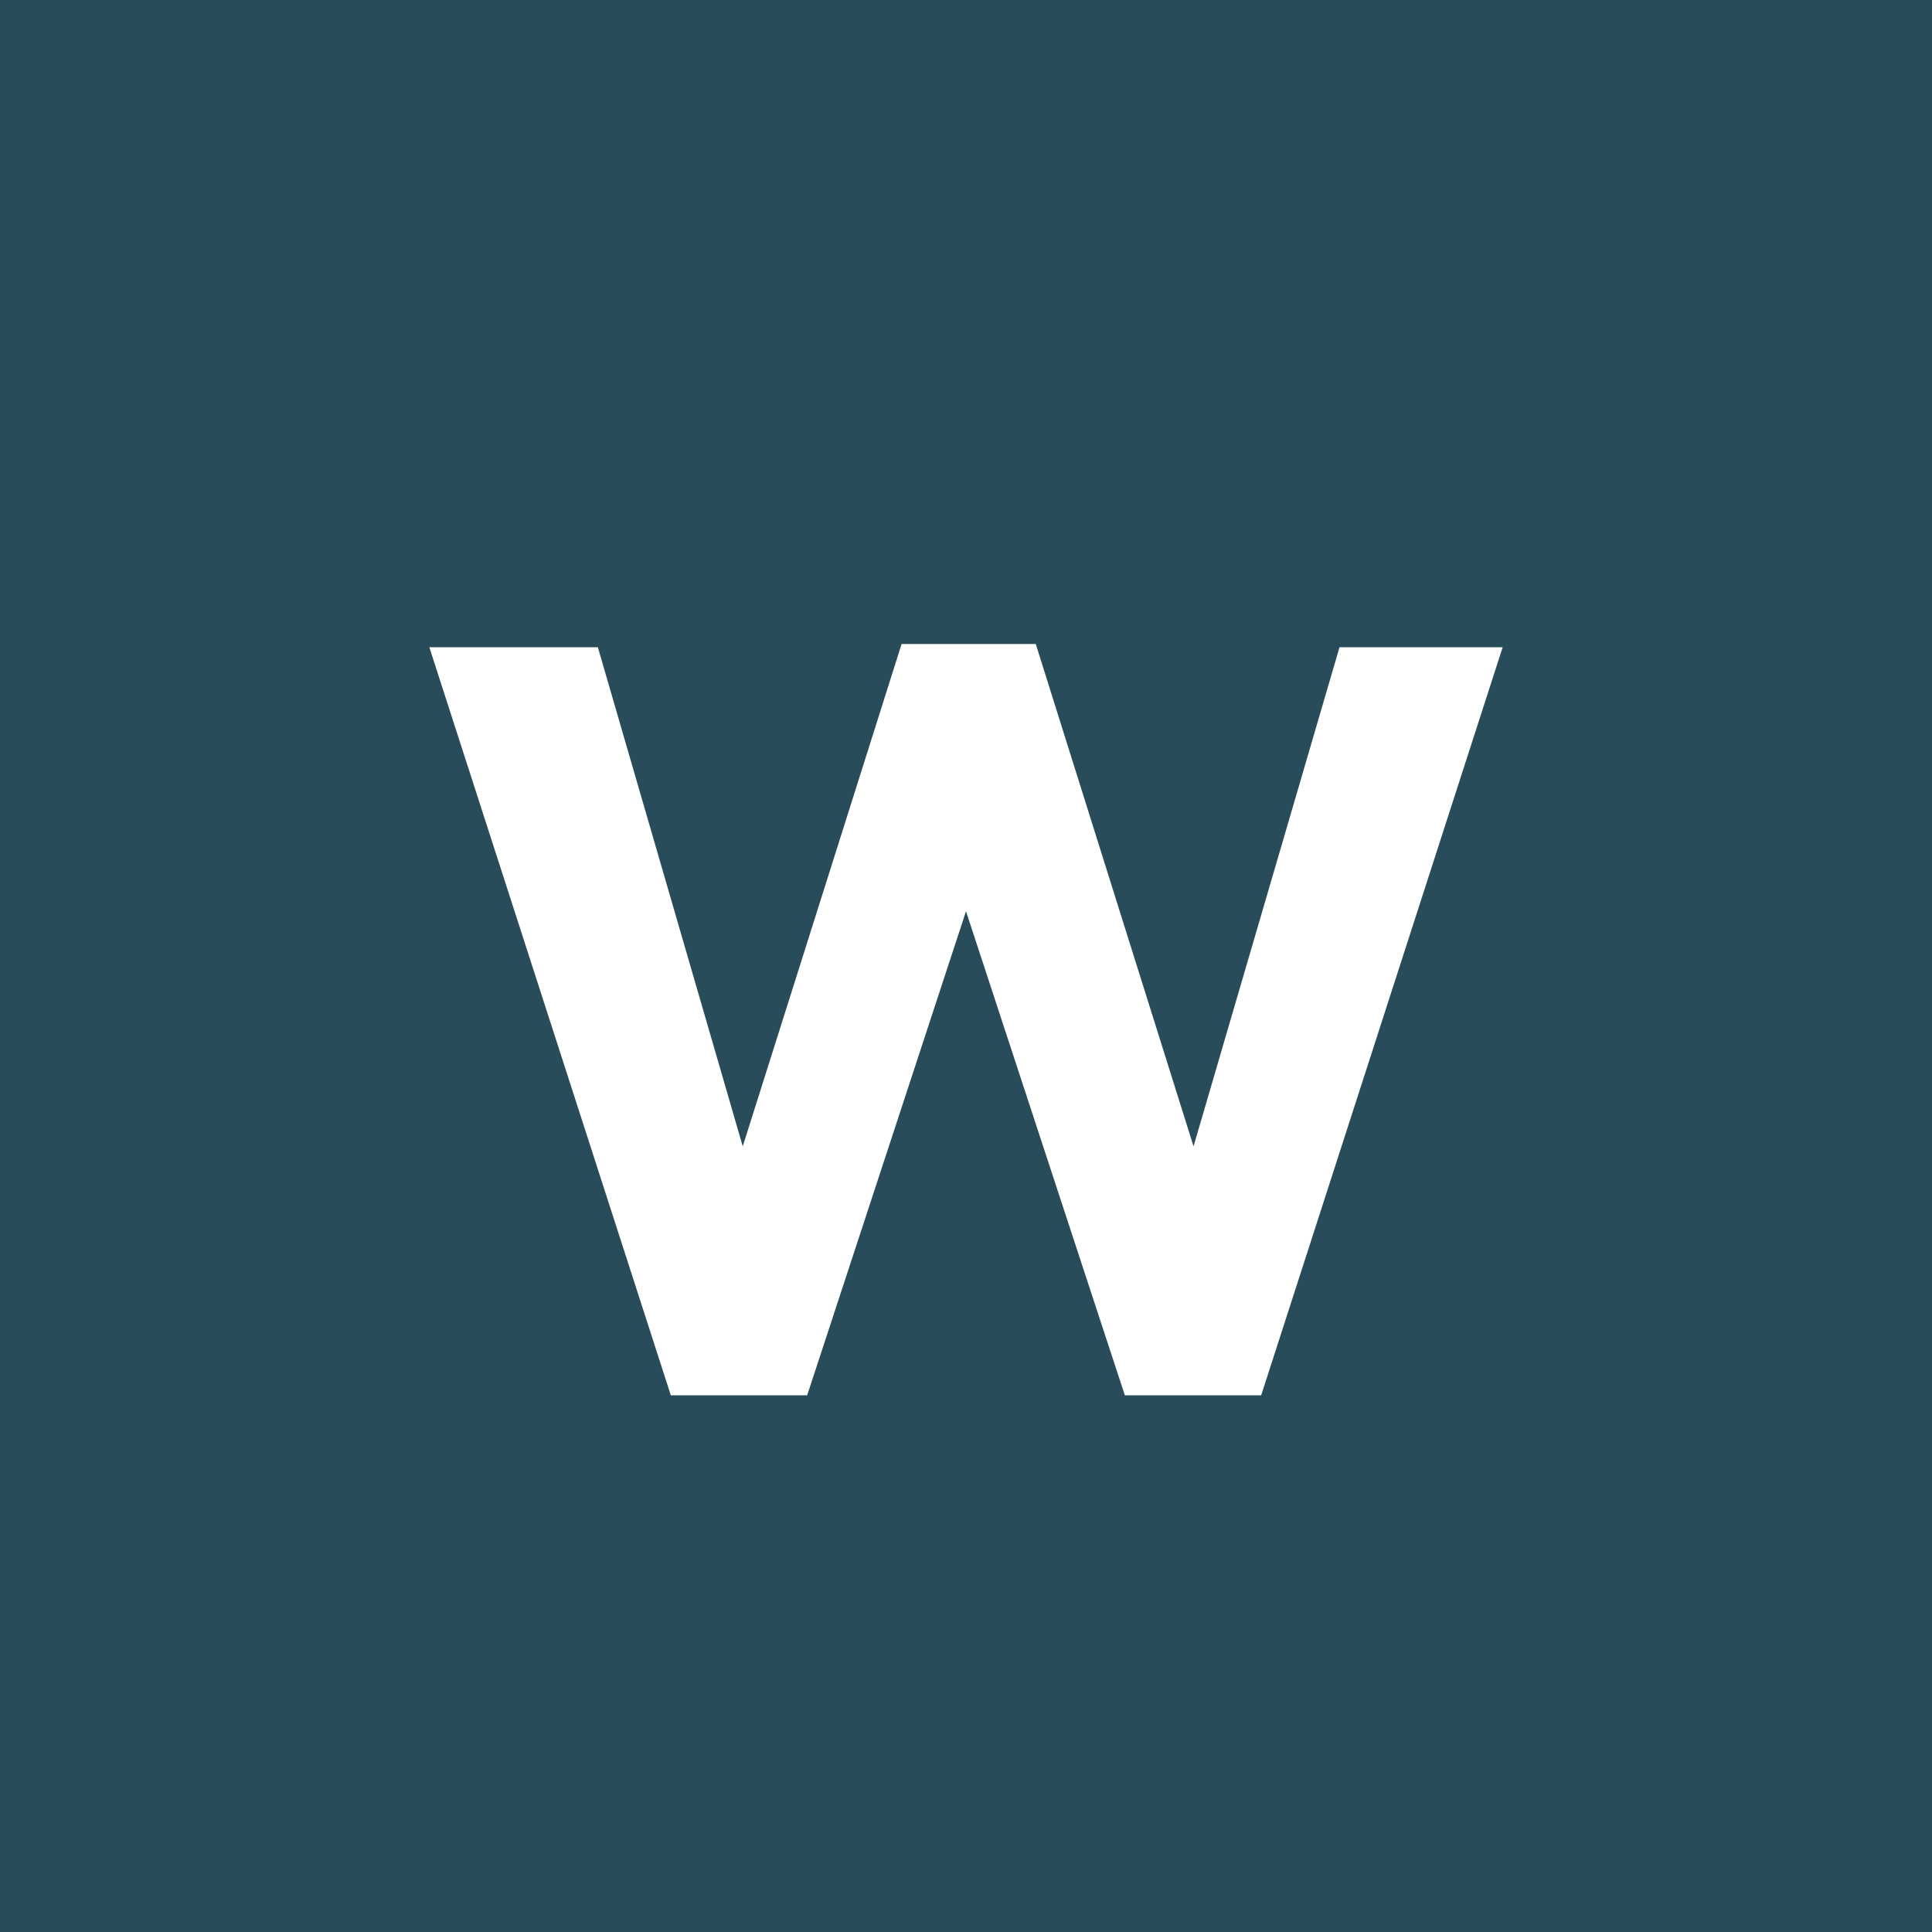 <!-- by TradingView --><svg width="18" height="18" viewBox="0 0 18 18" xmlns="http://www.w3.org/2000/svg"><path fill="#294C5A" d="M0 0h18v18H0z"/><path d="M4 6.03h1.57l1.35 4.65L8.4 6h1.25l1.47 4.68 1.36-4.65H14L11.75 13h-1.27L9 8.49 7.52 13H6.25L4 6.03Z" fill="#fff"/></svg>